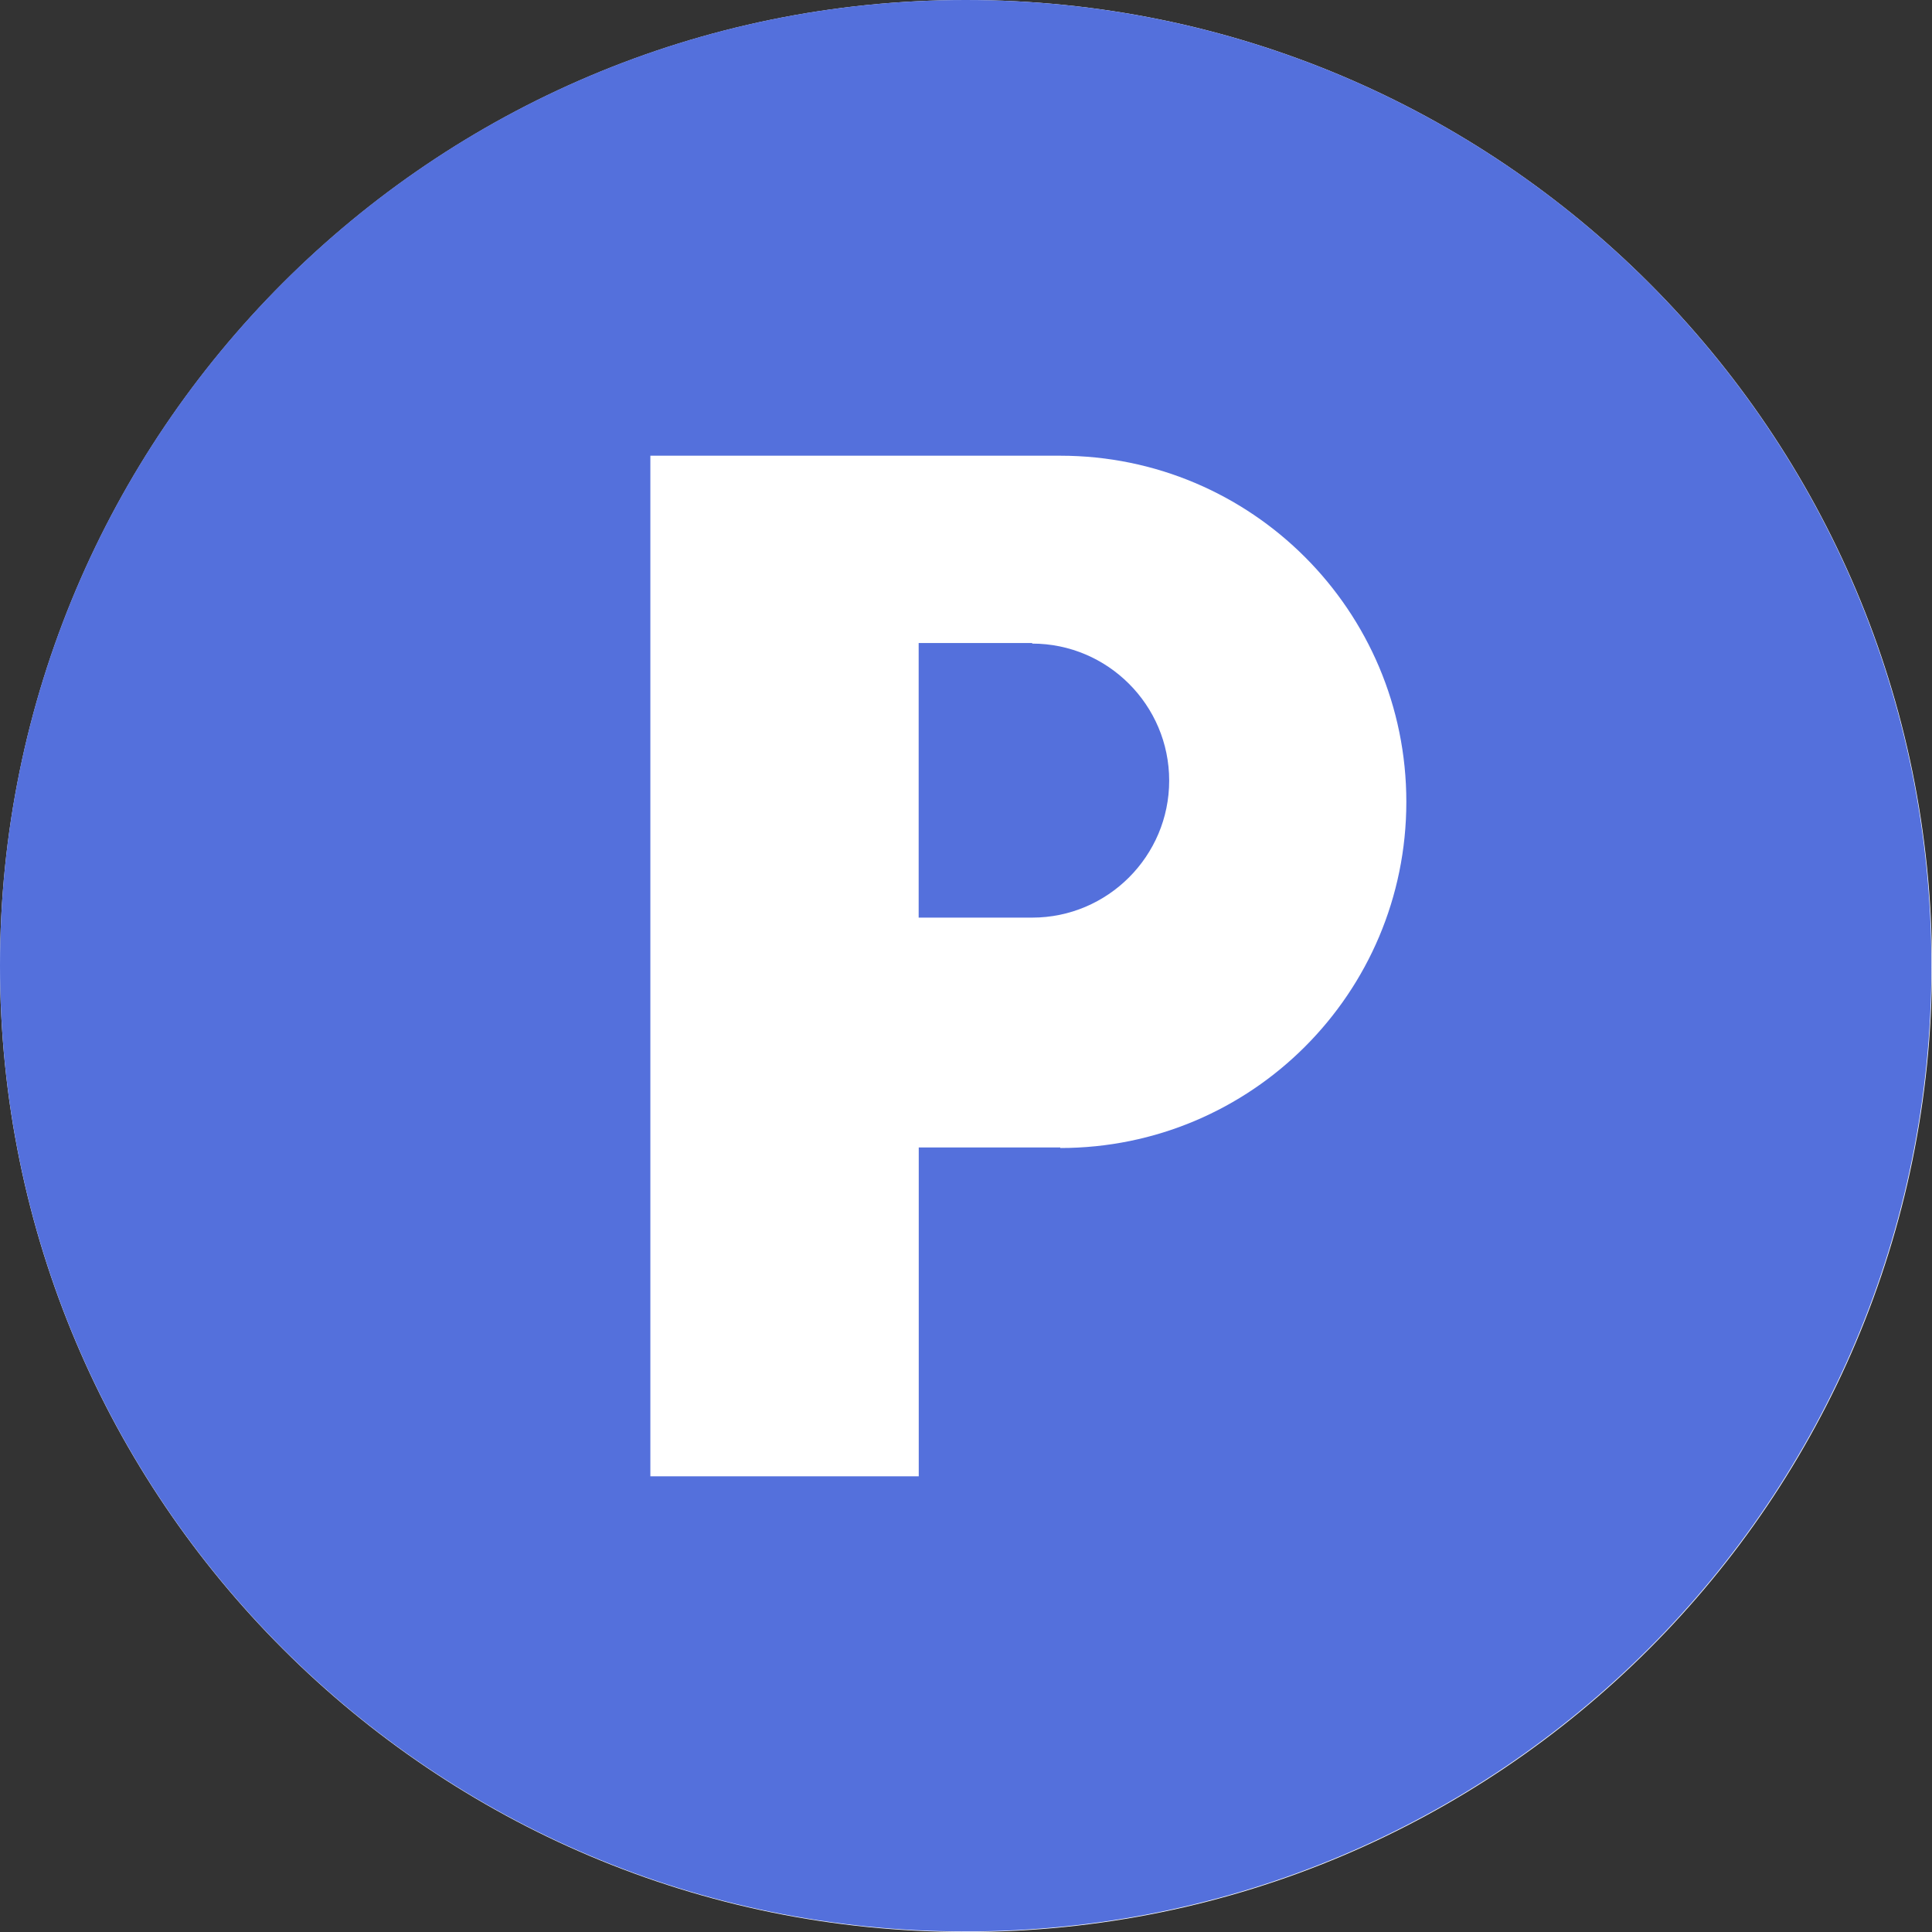 <svg width="24" height="24" viewBox="0 0 24 24" fill="none" xmlns="http://www.w3.org/2000/svg">
<rect x="0" y="0" width="24" height="24" fill="#333333" stroke="none"/>
<g clip-path="url(#clip0_6948_34895)">
<path d="M0 12C0 5.373 5.373 0 12 0V0C18.627 0 24 5.373 24 12V12C24 18.627 18.627 24 12 24V24C5.373 24 0 18.627 0 12V12Z" fill="white"/>
<path d="M12.822 7.988H11.412V11.399H12.822C13.76 11.399 14.524 10.635 14.524 9.697C14.524 8.759 13.76 7.995 12.822 7.995V7.988Z" fill="#5470DC"/>
<path d="M11.996 0C5.37 0 0 5.37 0 11.996C0 18.623 5.37 23.993 11.996 23.993C18.623 23.993 23.993 18.623 23.993 11.996C23.993 5.37 18.63 0 11.996 0ZM13.171 14.254H11.413V18.339H8.079V5.661H13.171C15.546 5.661 17.47 7.586 17.47 9.961C17.47 12.337 15.546 14.261 13.171 14.261V14.254Z" fill="#5470DC"/>
</g>
<defs>
<clipPath id="clip0_6948_34895">
<rect width="24" height="23.993" fill="white"/>
</clipPath>
</defs>
</svg>
